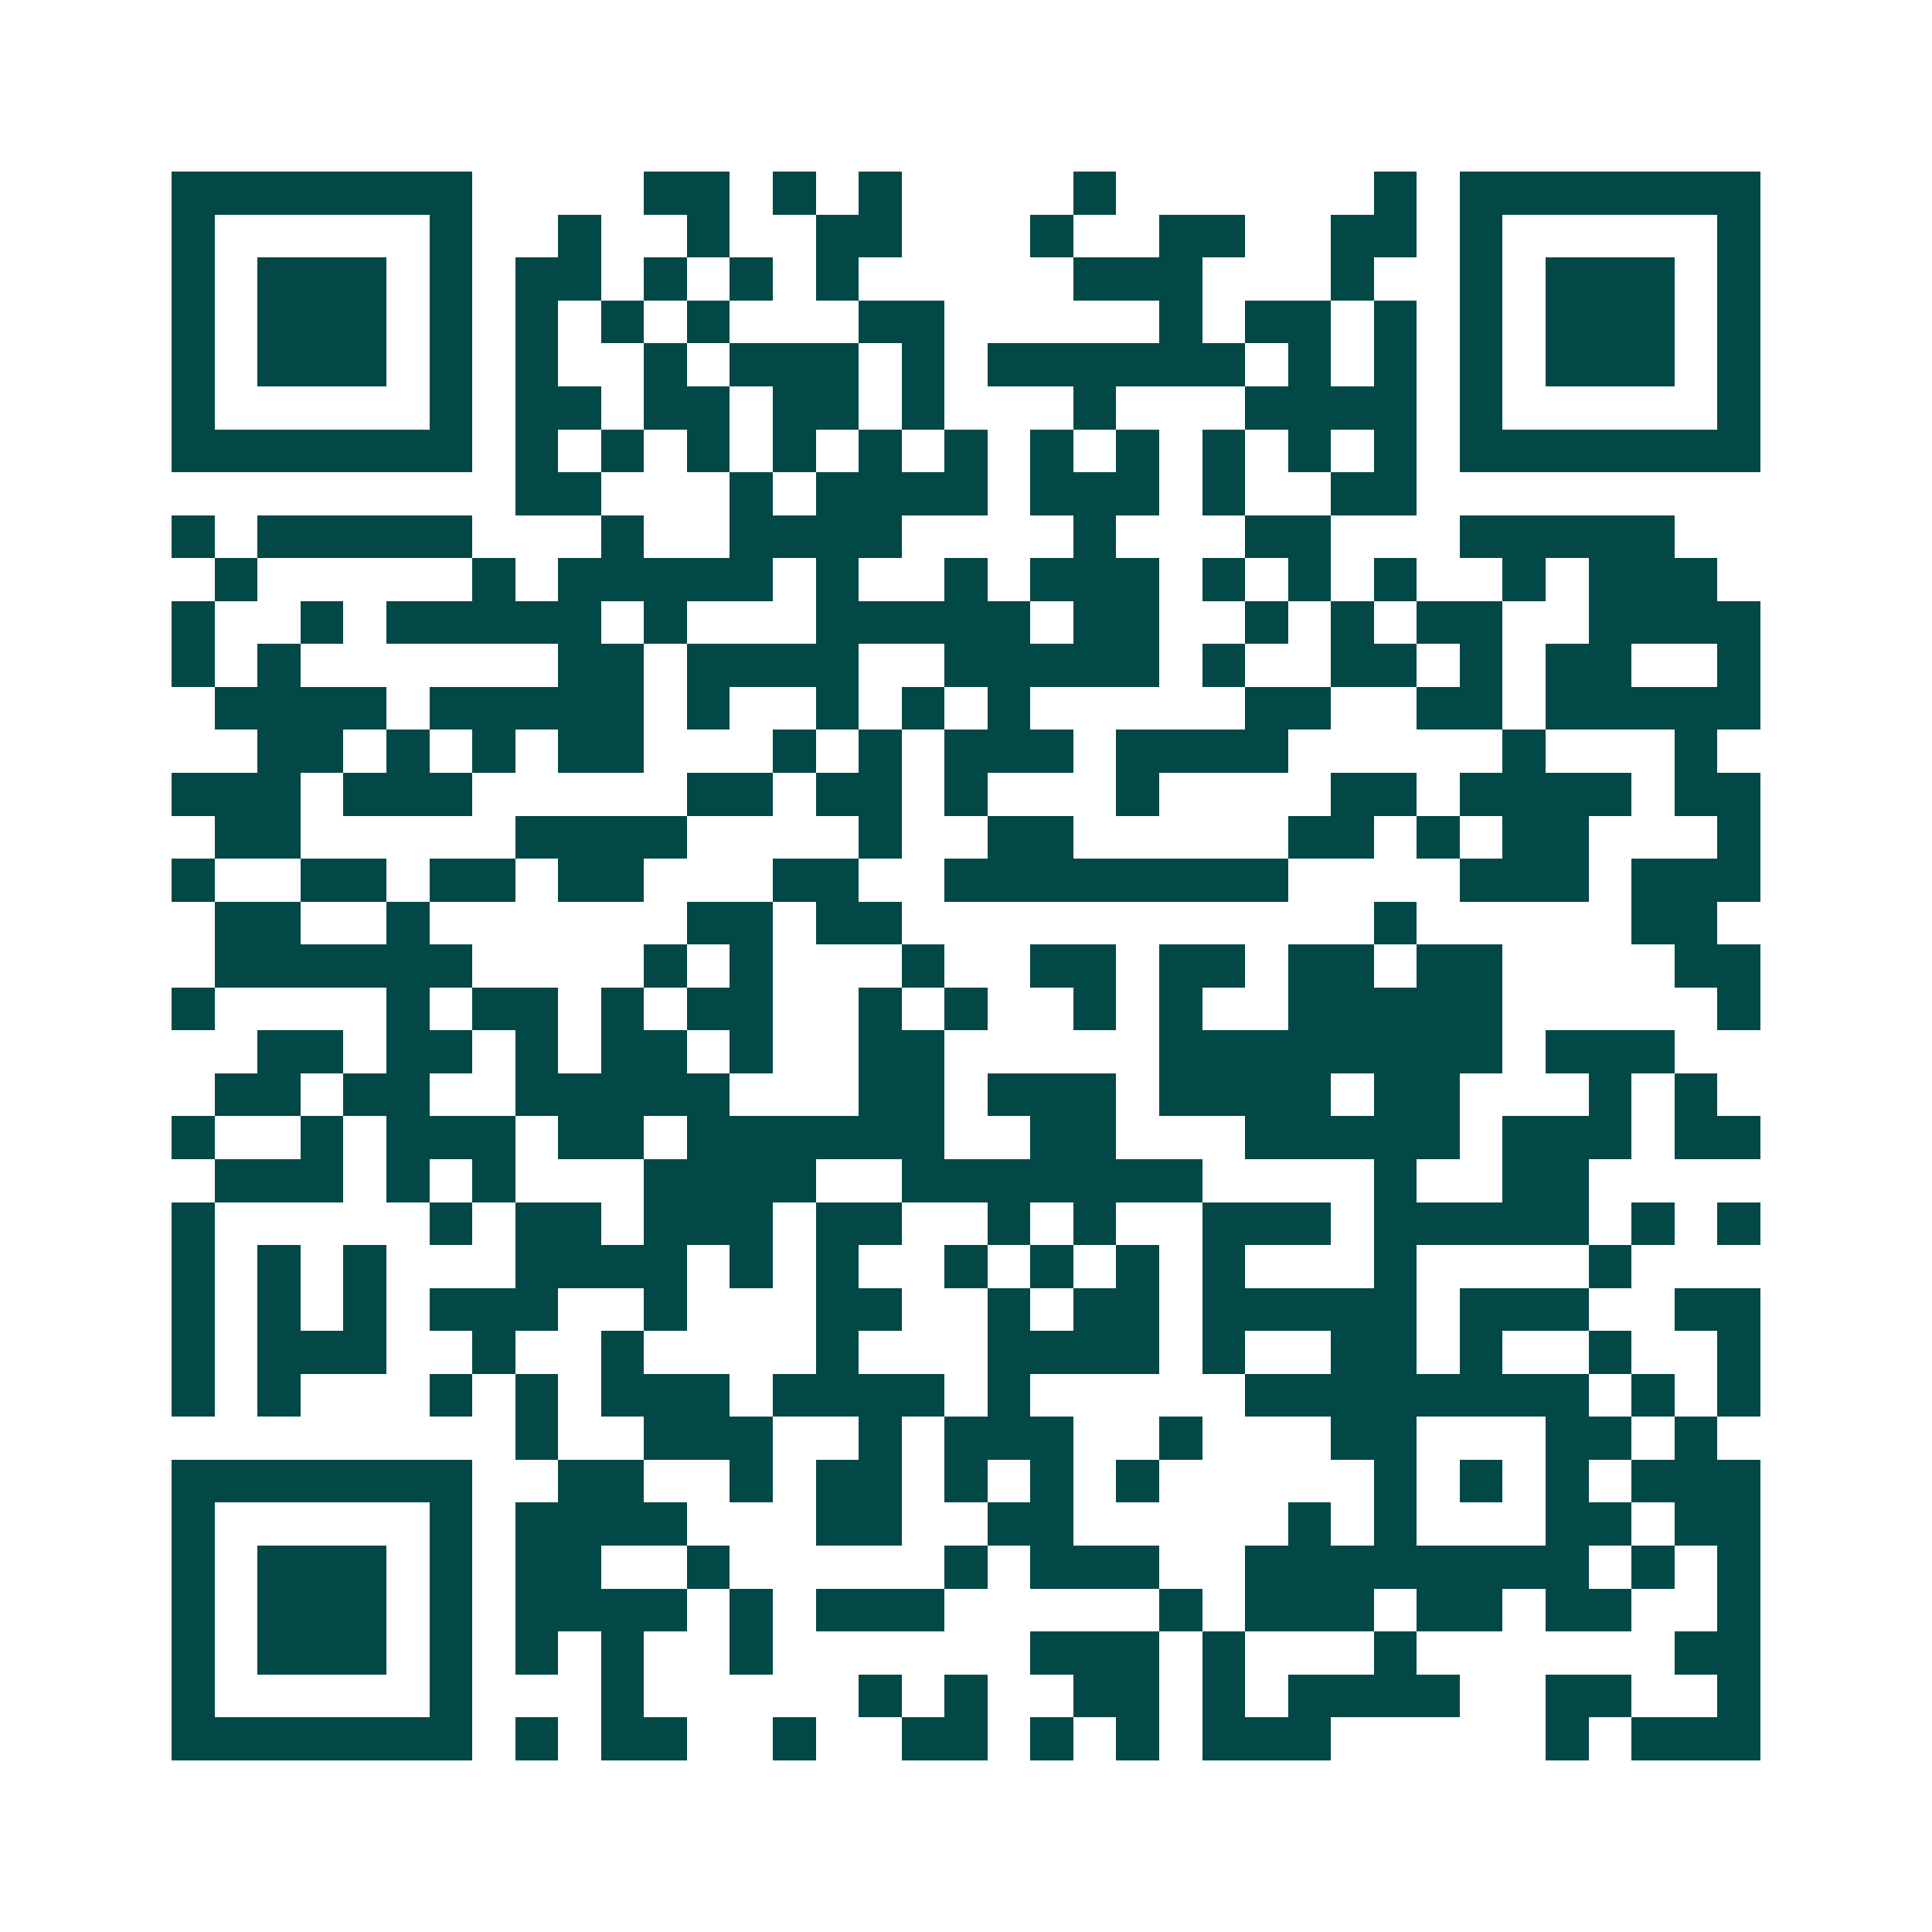 <svg xmlns="http://www.w3.org/2000/svg" width="200" height="200" viewBox="0 0 45 45" shape-rendering="crispEdges"><path fill="#ffffff" d="M0 0h45v45H0z"/><path stroke="#014847" d="M4 4.5h7m4 0h2m1 0h1m1 0h1m4 0h1m6 0h1m1 0h7M4 5.5h1m5 0h1m2 0h1m2 0h1m2 0h2m3 0h1m2 0h2m2 0h2m1 0h1m5 0h1M4 6.5h1m1 0h3m1 0h1m1 0h2m1 0h1m1 0h1m1 0h1m5 0h3m3 0h1m2 0h1m1 0h3m1 0h1M4 7.5h1m1 0h3m1 0h1m1 0h1m1 0h1m1 0h1m3 0h2m5 0h1m1 0h2m1 0h1m1 0h1m1 0h3m1 0h1M4 8.5h1m1 0h3m1 0h1m1 0h1m2 0h1m1 0h3m1 0h1m1 0h6m1 0h1m1 0h1m1 0h1m1 0h3m1 0h1M4 9.5h1m5 0h1m1 0h2m1 0h2m1 0h2m1 0h1m3 0h1m3 0h4m1 0h1m5 0h1M4 10.5h7m1 0h1m1 0h1m1 0h1m1 0h1m1 0h1m1 0h1m1 0h1m1 0h1m1 0h1m1 0h1m1 0h1m1 0h7M12 11.5h2m3 0h1m1 0h4m1 0h3m1 0h1m2 0h2M4 12.5h1m1 0h5m3 0h1m2 0h4m4 0h1m3 0h2m3 0h5M5 13.5h1m5 0h1m1 0h5m1 0h1m2 0h1m1 0h3m1 0h1m1 0h1m1 0h1m2 0h1m1 0h3M4 14.5h1m2 0h1m1 0h5m1 0h1m3 0h5m1 0h2m2 0h1m1 0h1m1 0h2m2 0h4M4 15.5h1m1 0h1m6 0h2m1 0h4m2 0h5m1 0h1m2 0h2m1 0h1m1 0h2m2 0h1M5 16.5h4m1 0h5m1 0h1m2 0h1m1 0h1m1 0h1m5 0h2m2 0h2m1 0h5M6 17.5h2m1 0h1m1 0h1m1 0h2m3 0h1m1 0h1m1 0h3m1 0h4m5 0h1m3 0h1M4 18.5h3m1 0h3m5 0h2m1 0h2m1 0h1m3 0h1m4 0h2m1 0h4m1 0h2M5 19.5h2m5 0h4m4 0h1m2 0h2m5 0h2m1 0h1m1 0h2m3 0h1M4 20.5h1m2 0h2m1 0h2m1 0h2m3 0h2m2 0h8m4 0h3m1 0h3M5 21.5h2m2 0h1m6 0h2m1 0h2m11 0h1m5 0h2M5 22.5h6m4 0h1m1 0h1m3 0h1m2 0h2m1 0h2m1 0h2m1 0h2m4 0h2M4 23.5h1m4 0h1m1 0h2m1 0h1m1 0h2m2 0h1m1 0h1m2 0h1m1 0h1m2 0h5m5 0h1M6 24.5h2m1 0h2m1 0h1m1 0h2m1 0h1m2 0h2m5 0h8m1 0h3M5 25.5h2m1 0h2m2 0h5m3 0h2m1 0h3m1 0h4m1 0h2m3 0h1m1 0h1M4 26.5h1m2 0h1m1 0h3m1 0h2m1 0h6m2 0h2m3 0h5m1 0h3m1 0h2M5 27.5h3m1 0h1m1 0h1m3 0h4m2 0h7m4 0h1m2 0h2M4 28.5h1m5 0h1m1 0h2m1 0h3m1 0h2m2 0h1m1 0h1m2 0h3m1 0h5m1 0h1m1 0h1M4 29.5h1m1 0h1m1 0h1m3 0h4m1 0h1m1 0h1m2 0h1m1 0h1m1 0h1m1 0h1m3 0h1m4 0h1M4 30.5h1m1 0h1m1 0h1m1 0h3m2 0h1m3 0h2m2 0h1m1 0h2m1 0h5m1 0h3m2 0h2M4 31.5h1m1 0h3m2 0h1m2 0h1m4 0h1m3 0h4m1 0h1m2 0h2m1 0h1m2 0h1m2 0h1M4 32.5h1m1 0h1m3 0h1m1 0h1m1 0h3m1 0h4m1 0h1m5 0h8m1 0h1m1 0h1M12 33.5h1m2 0h3m2 0h1m1 0h3m2 0h1m3 0h2m3 0h2m1 0h1M4 34.5h7m2 0h2m2 0h1m1 0h2m1 0h1m1 0h1m1 0h1m5 0h1m1 0h1m1 0h1m1 0h3M4 35.5h1m5 0h1m1 0h4m3 0h2m2 0h2m5 0h1m1 0h1m3 0h2m1 0h2M4 36.5h1m1 0h3m1 0h1m1 0h2m2 0h1m5 0h1m1 0h3m2 0h8m1 0h1m1 0h1M4 37.5h1m1 0h3m1 0h1m1 0h4m1 0h1m1 0h3m5 0h1m1 0h3m1 0h2m1 0h2m2 0h1M4 38.5h1m1 0h3m1 0h1m1 0h1m1 0h1m2 0h1m6 0h3m1 0h1m3 0h1m6 0h2M4 39.5h1m5 0h1m3 0h1m5 0h1m1 0h1m2 0h2m1 0h1m1 0h4m2 0h2m2 0h1M4 40.5h7m1 0h1m1 0h2m2 0h1m2 0h2m1 0h1m1 0h1m1 0h3m5 0h1m1 0h3"/></svg>
